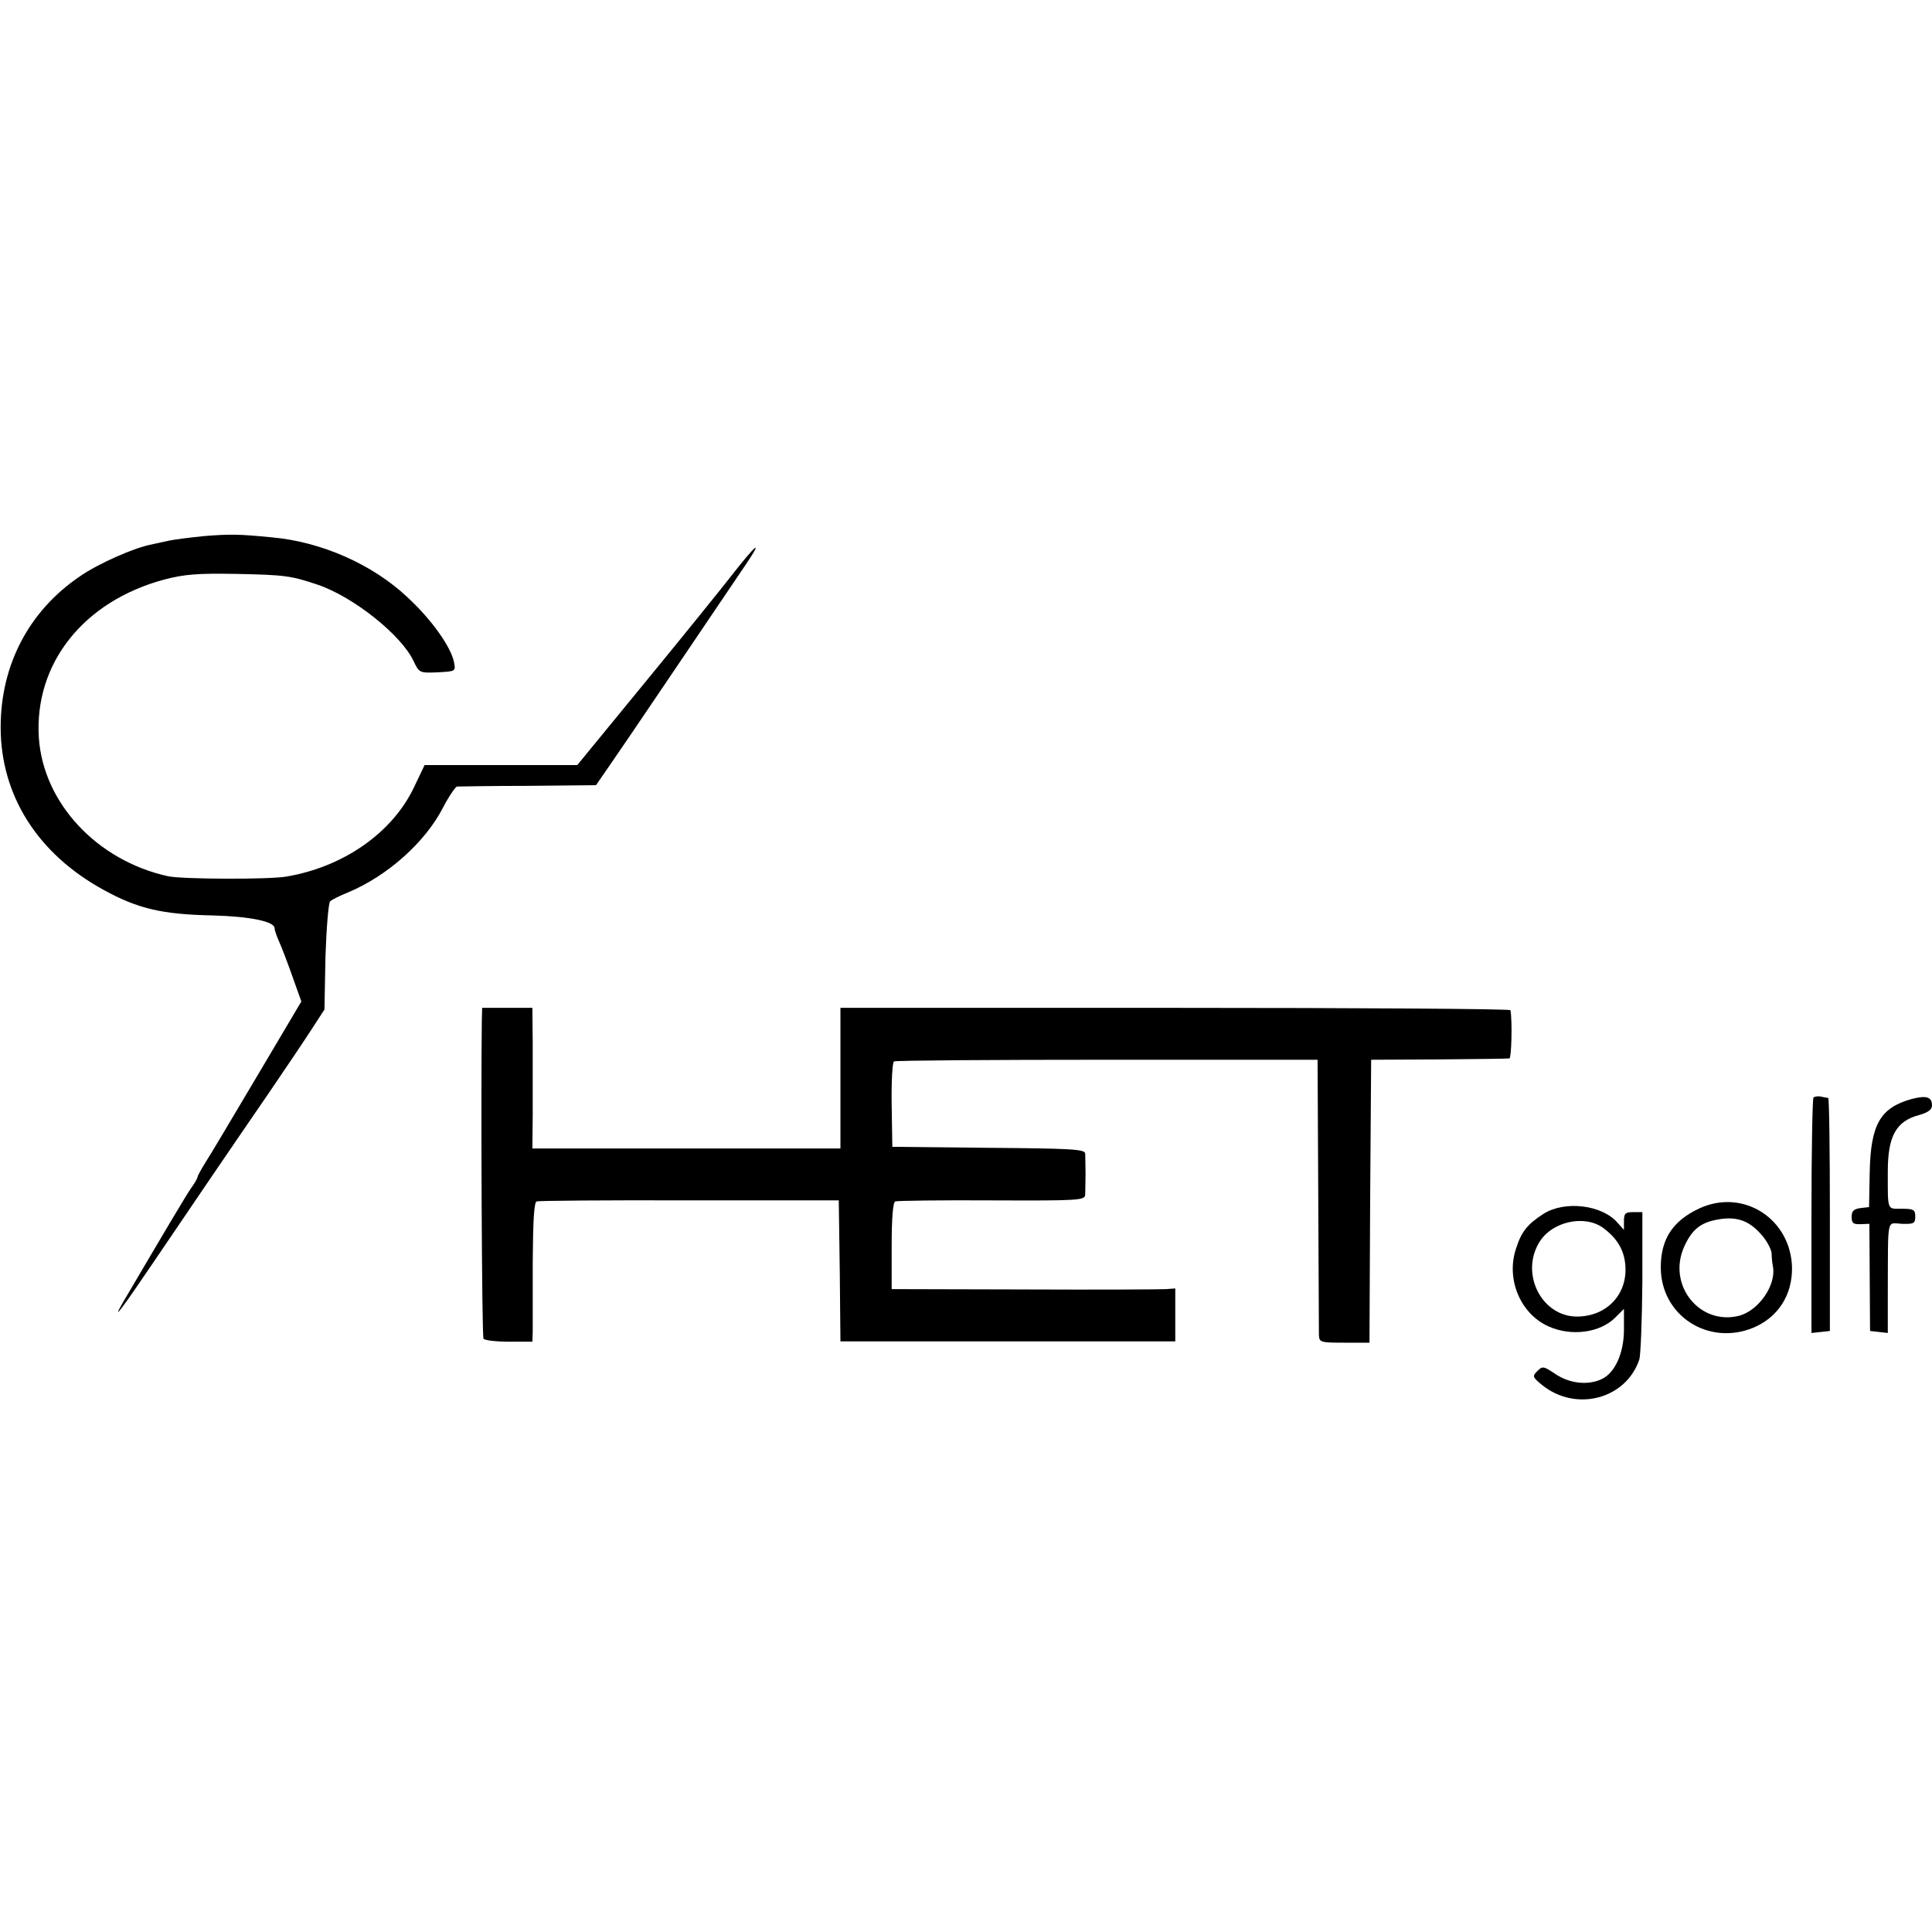 <?xml version="1.0" standalone="no"?>
<!DOCTYPE svg PUBLIC "-//W3C//DTD SVG 20010904//EN"
 "http://www.w3.org/TR/2001/REC-SVG-20010904/DTD/svg10.dtd">
<svg version="1.0" xmlns="http://www.w3.org/2000/svg"
 width="577pt" height="577pt" viewBox="0 0 577 577"
 preserveAspectRatio="xMidYMid meet">
<g transform="translate(0,577) scale(0.1,-0.1)"
fill="#000000" stroke="none">
<path d="M610 4169 c-41 -4 -87 -10 -102 -13 -16 -3 -40 -9 -55 -12 -53 -10
-159 -57 -214 -95 -152 -103 -237 -264 -237 -451 0 -203 110 -378 308 -486
102 -56 174 -73 326 -76 110 -3 184 -18 184 -38 0 -5 6 -24 14 -41 8 -18 26
-65 40 -105 l26 -73 -131 -221 c-72 -121 -141 -238 -155 -259 -13 -21 -24 -41
-24 -44 0 -3 -8 -18 -19 -33 -16 -23 -77 -126 -204 -342 -38 -66 0 -15 98 130
108 159 191 282 336 493 52 76 111 164 131 195 l37 57 3 158 c3 86 9 161 14
165 5 5 29 17 54 27 117 49 229 149 282 251 18 35 38 64 43 65 6 0 101 2 213
2 l202 2 38 55 c21 30 110 161 197 290 87 129 183 271 213 315 54 80 29 59
-48 -40 -21 -27 -132 -165 -247 -305 l-209 -255 -228 0 -228 0 -31 -65 c-64
-136 -210 -239 -382 -268 -52 -9 -310 -8 -353 1 -213 47 -373 219 -386 414
-14 221 133 407 374 472 61 16 100 19 215 17 144 -3 163 -5 243 -32 107 -36
250 -150 287 -228 17 -36 18 -36 72 -34 54 3 54 3 49 30 -9 46 -68 129 -140
195 -103 97 -256 165 -403 178 -101 10 -126 10 -203 4z"/>
<path d="M1439 2723 c-3 -226 0 -944 5 -951 3 -5 37 -9 76 -9 l70 0 1 31 c0
17 0 111 0 208 1 126 4 178 12 180 7 2 212 4 457 3 l445 0 3 -211 2 -210 500
0 500 0 0 79 0 79 -27 -2 c-16 -1 -206 -2 -424 -1 l-396 1 0 129 c0 86 4 131
11 133 6 2 136 4 289 3 259 -1 277 0 278 17 0 10 1 38 1 63 0 25 -1 52 -1 60
-1 13 -43 15 -288 17 l-288 3 -2 125 c-1 69 2 127 7 130 4 3 291 5 637 5 l628
0 2 -400 c1 -220 2 -410 2 -422 1 -22 5 -23 76 -23 l75 0 2 423 3 422 203 1
c111 1 205 2 210 3 6 1 9 111 3 144 0 4 -451 7 -1001 7 l-1000 0 0 -210 0
-210 -460 0 -460 0 1 103 c0 56 0 150 0 210 l-1 107 -75 0 -75 0 -1 -37z"/>
<path d="M5416 2492 c-3 -3 -6 -162 -6 -354 l0 -349 28 3 27 3 0 348 c0 191
-2 347 -5 348 -3 0 -13 2 -22 4 -9 2 -19 0 -22 -3z"/>
<path d="M5710 2488 c-94 -26 -123 -75 -126 -218 l-2 -105 -26 -3 c-20 -3 -26
-9 -26 -26 0 -19 5 -23 27 -22 l26 1 1 -160 1 -160 27 -3 26 -3 0 128 c1 223
-4 200 42 198 36 -1 40 1 40 22 0 20 -5 23 -40 23 -45 0 -42 -8 -42 112 0 105
25 150 94 168 27 8 38 16 38 29 0 25 -17 30 -60 19z"/>
<path d="M5075 2161 c-79 -37 -115 -91 -115 -176 0 -144 142 -236 277 -180 73
31 115 96 115 177 -2 147 -145 240 -277 179z m186 -79 c16 -18 29 -43 30 -55
0 -12 2 -30 4 -40 10 -54 -41 -129 -99 -146 -119 -32 -218 91 -166 206 23 51
49 72 101 81 55 10 93 -3 130 -46z"/>
<path d="M4610 2145 c-48 -31 -66 -53 -82 -103 -31 -91 12 -195 96 -233 68
-31 155 -20 201 27 l25 25 0 -62 c0 -70 -27 -130 -67 -148 -41 -19 -95 -13
-137 15 -36 24 -39 25 -55 9 -15 -15 -14 -18 14 -41 101 -82 251 -43 291 76 4
14 8 118 9 233 l0 207 -27 0 c-24 0 -28 -4 -28 -27 l0 -26 -19 21 c-46 54
-158 67 -221 27z m179 -43 c40 -30 61 -64 65 -109 8 -87 -54 -154 -143 -155
-105 -1 -171 125 -115 220 37 64 137 86 193 44z"/>
</g>
</svg>
